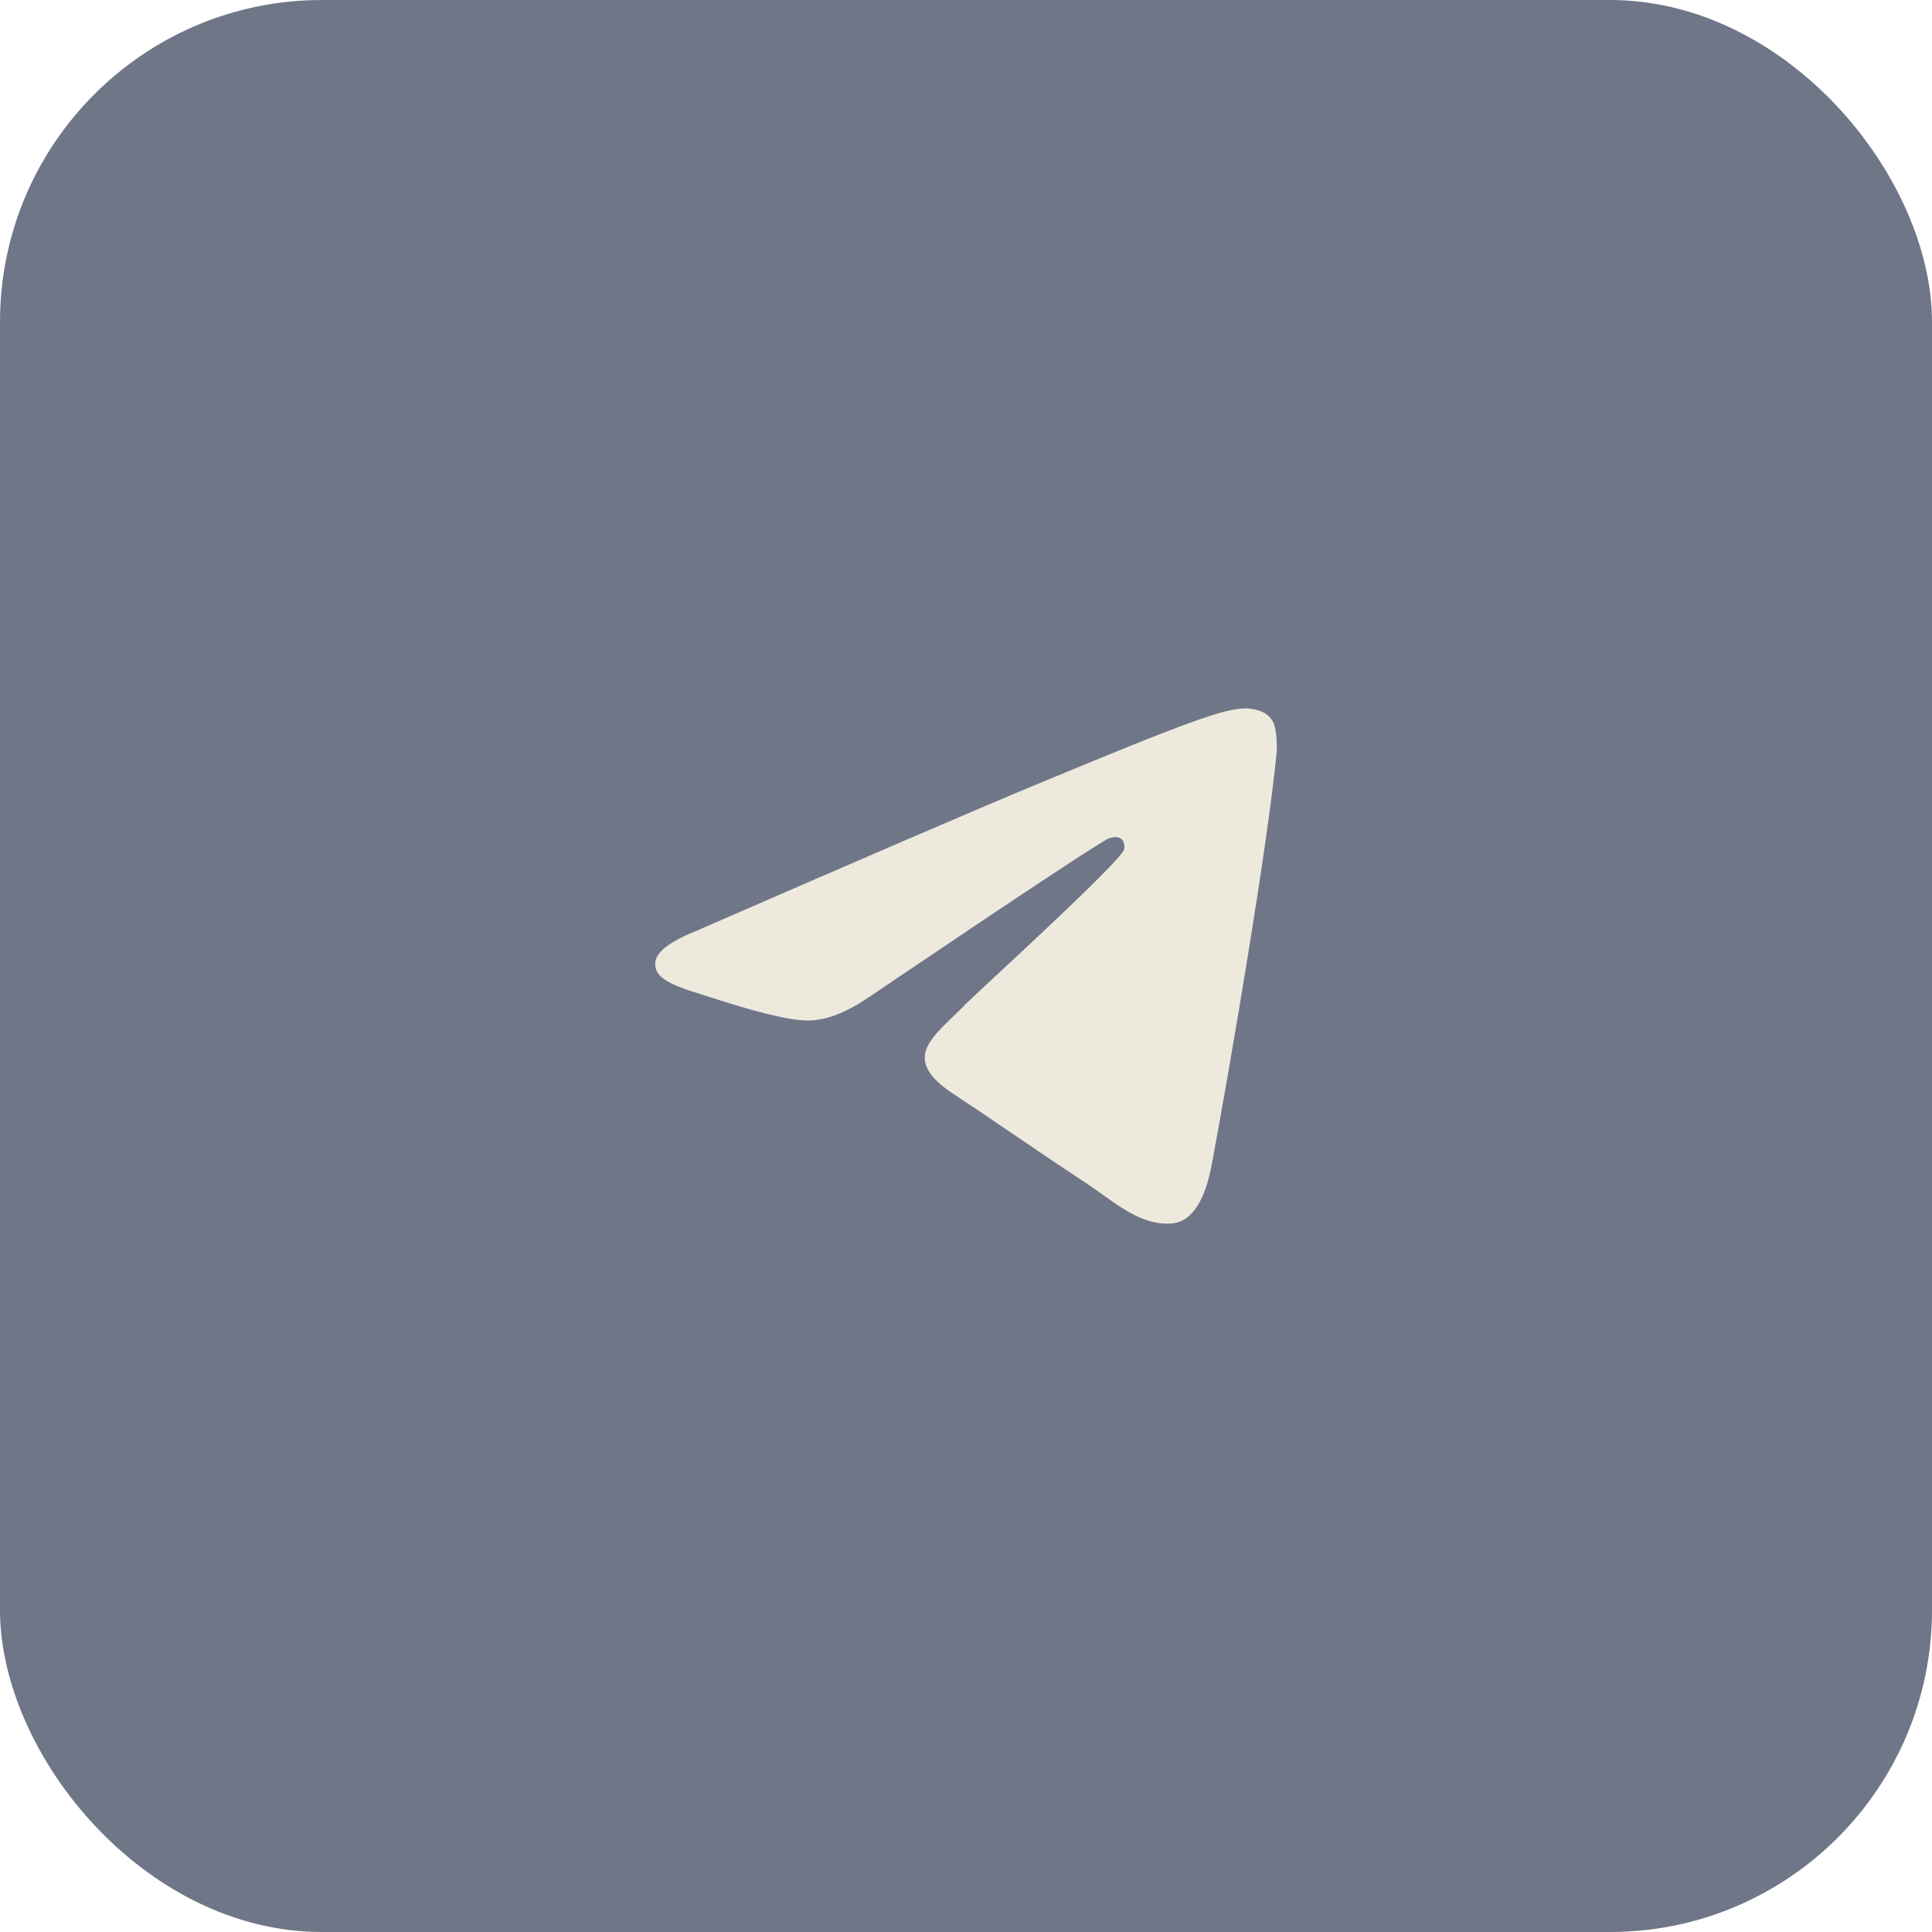 <?xml version="1.0" encoding="UTF-8"?> <svg xmlns="http://www.w3.org/2000/svg" width="48" height="48" viewBox="0 0 48 48" fill="none"><rect width="48" height="48" rx="8" fill="#EDE9DD" fill-opacity="0.15"></rect><rect width="48" height="48" rx="8" fill="#6F7688"></rect><path fill-rule="evenodd" clip-rule="evenodd" d="M17.34 23.11C21.486 21.304 24.25 20.113 25.634 19.538C29.583 17.895 30.404 17.61 30.939 17.6C31.057 17.598 31.32 17.627 31.49 17.766C31.634 17.882 31.674 18.04 31.692 18.151C31.712 18.261 31.735 18.514 31.716 18.711C31.502 20.959 30.576 26.417 30.105 28.936C29.906 30.001 29.513 30.359 29.133 30.394C28.307 30.47 27.68 29.848 26.88 29.324C25.628 28.503 24.921 27.992 23.706 27.192C22.302 26.266 23.212 25.758 24.012 24.927C24.222 24.709 27.861 21.399 27.931 21.099C27.94 21.061 27.948 20.921 27.865 20.847C27.782 20.773 27.659 20.799 27.571 20.819C27.445 20.847 25.445 22.169 21.572 24.784C21.004 25.174 20.49 25.364 20.029 25.354C19.521 25.343 18.545 25.067 17.819 24.831C16.928 24.541 16.22 24.388 16.282 23.896C16.314 23.64 16.666 23.378 17.34 23.11Z" fill="#EDE9DD"></path></svg> 